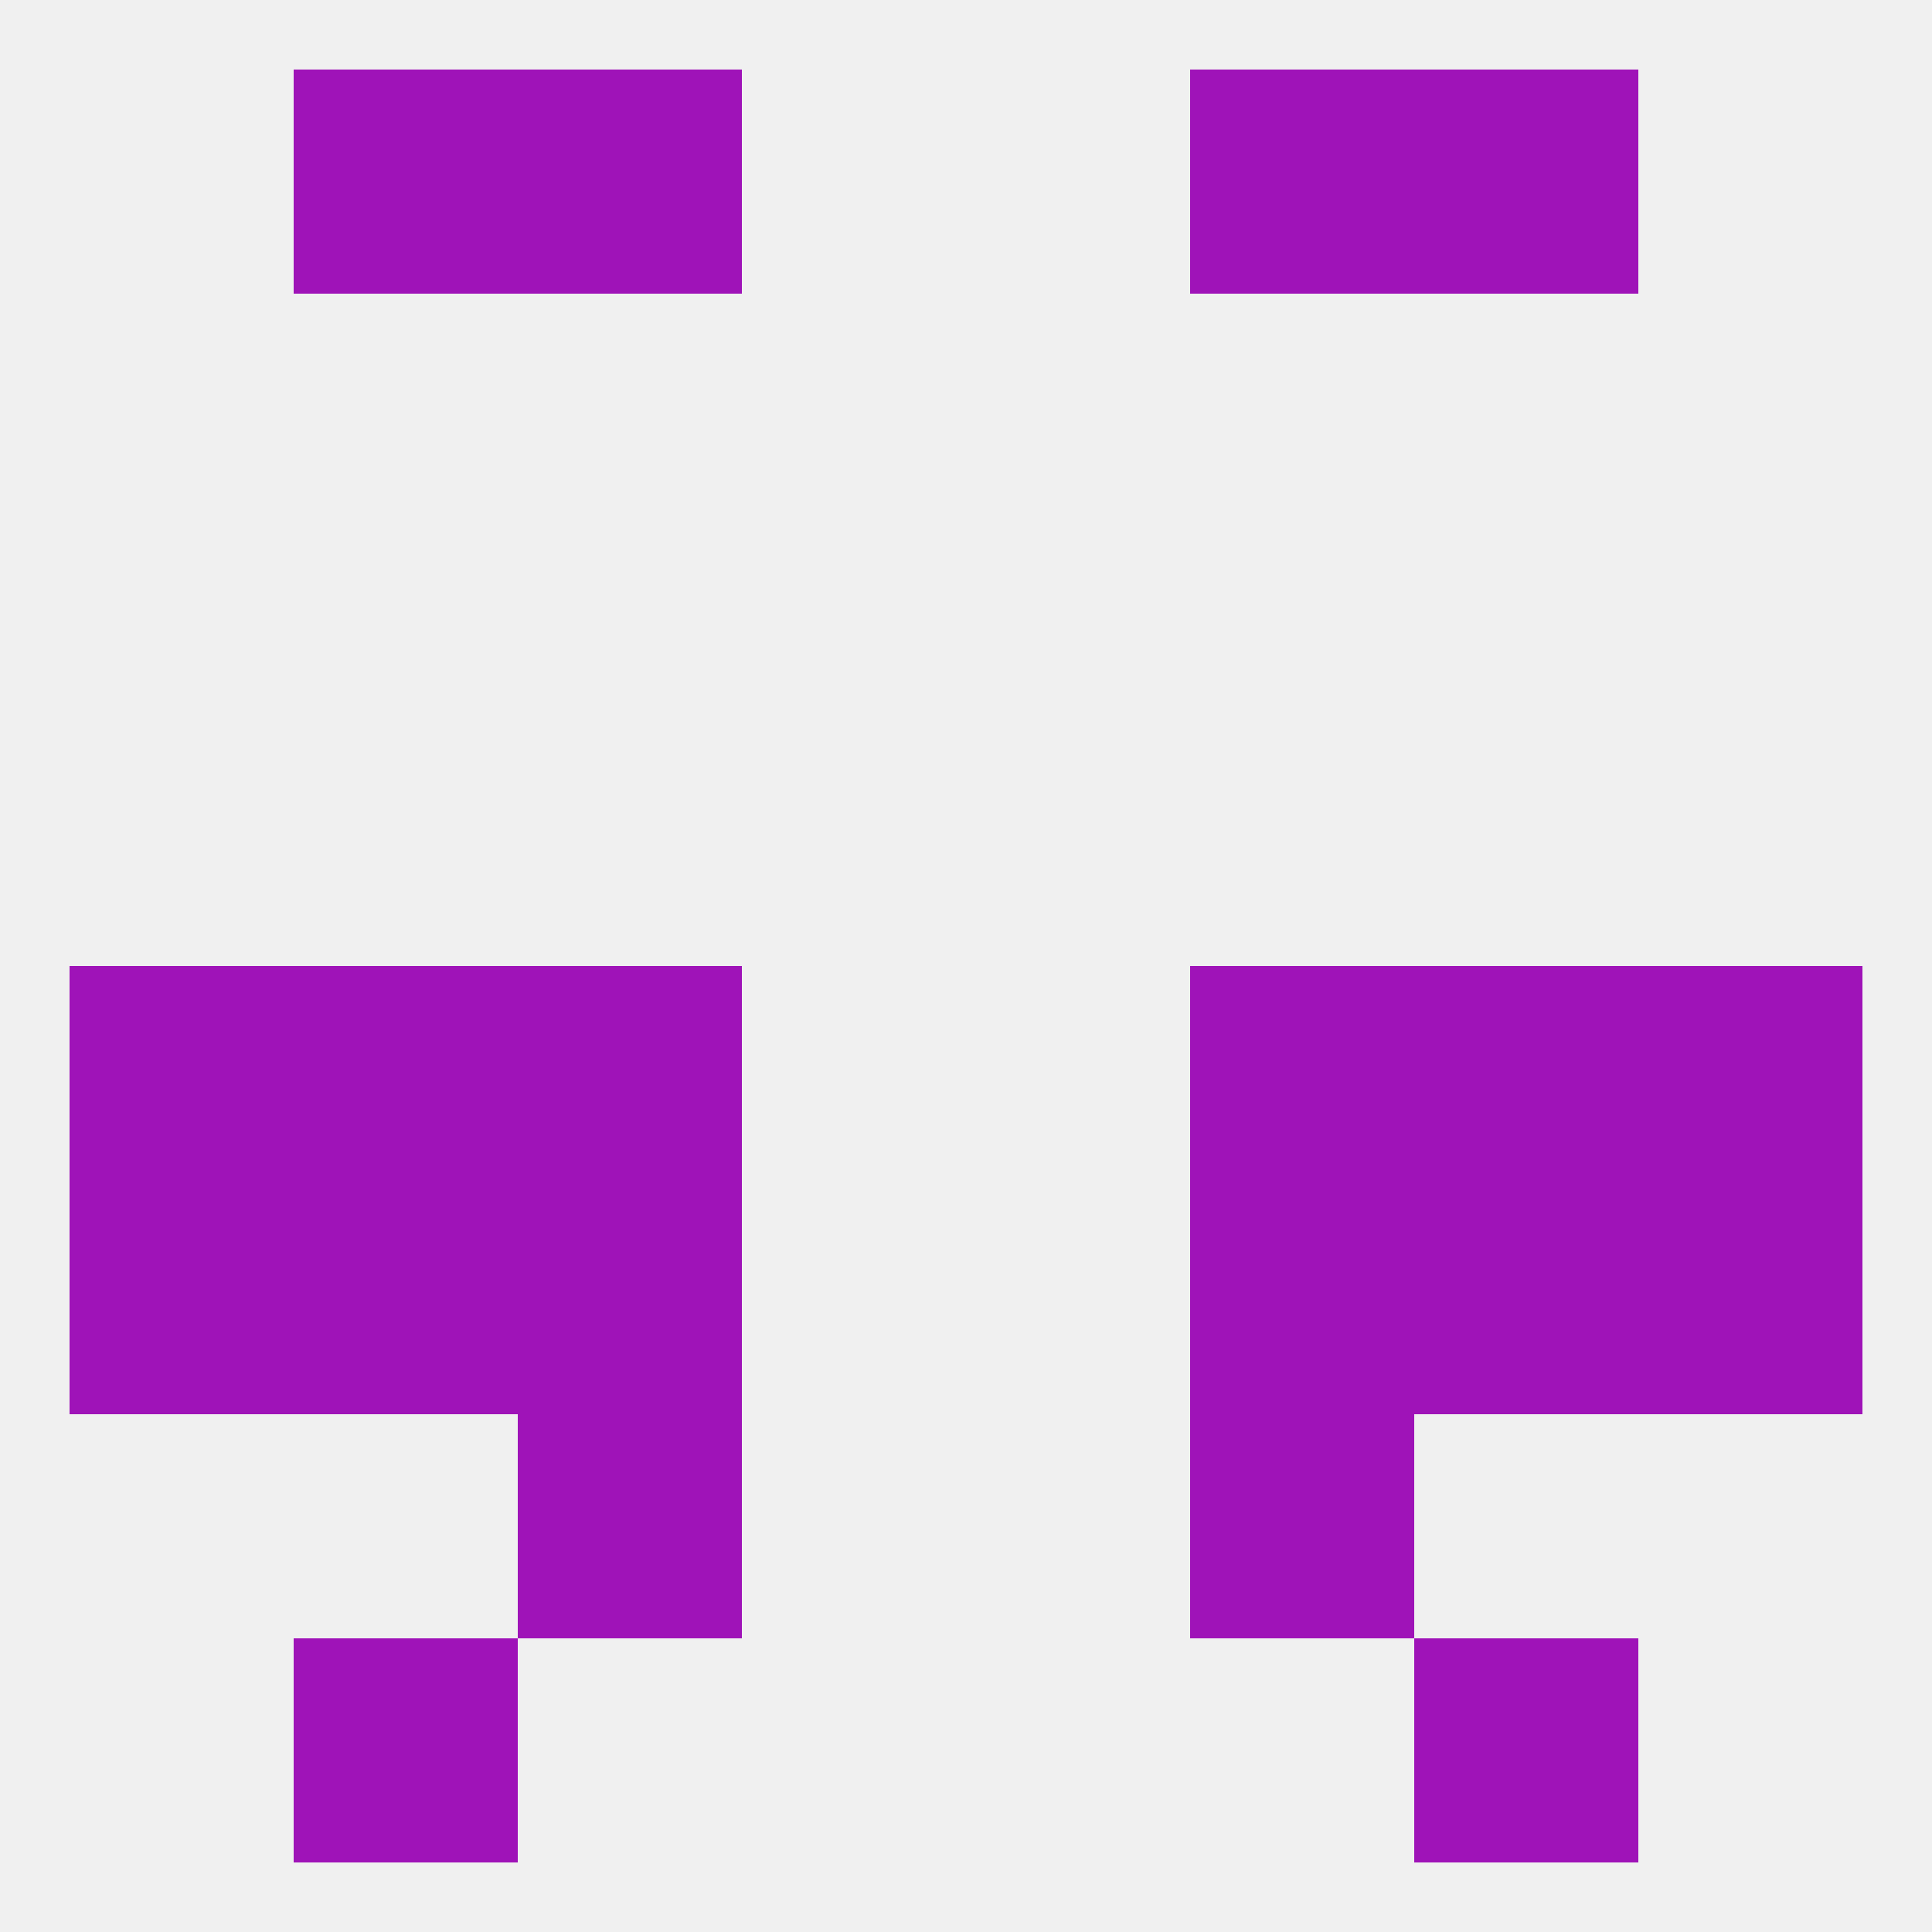 
<!--   <?xml version="1.0"?> -->
<svg version="1.1" baseprofile="full" xmlns="http://www.w3.org/2000/svg" xmlns:xlink="http://www.w3.org/1999/xlink" xmlns:ev="http://www.w3.org/2001/xml-events" width="250" height="250" viewBox="0 0 250 250" >
	<rect width="100%" height="100%" fill="rgba(240,240,240,255)"/>

	<rect x="67" y="154" width="29" height="29" fill="rgba(159,19,184,255)"/>
	<rect x="154" y="154" width="29" height="29" fill="rgba(159,19,184,255)"/>
	<rect x="38" y="154" width="29" height="29" fill="rgba(159,19,184,255)"/>
	<rect x="183" y="154" width="29" height="29" fill="rgba(159,19,184,255)"/>
	<rect x="9" y="154" width="29" height="29" fill="rgba(159,19,184,255)"/>
	<rect x="212" y="154" width="29" height="29" fill="rgba(159,19,184,255)"/>
	<rect x="67" y="183" width="29" height="29" fill="rgba(159,19,184,255)"/>
	<rect x="154" y="183" width="29" height="29" fill="rgba(159,19,184,255)"/>
	<rect x="38" y="212" width="29" height="29" fill="rgba(159,19,184,255)"/>
	<rect x="183" y="212" width="29" height="29" fill="rgba(159,19,184,255)"/>
	<rect x="38" y="9" width="29" height="29" fill="rgba(159,19,184,255)"/>
	<rect x="183" y="9" width="29" height="29" fill="rgba(159,19,184,255)"/>
	<rect x="67" y="9" width="29" height="29" fill="rgba(159,19,184,255)"/>
	<rect x="154" y="9" width="29" height="29" fill="rgba(159,19,184,255)"/>
	<rect x="38" y="125" width="29" height="29" fill="rgba(159,19,184,255)"/>
	<rect x="183" y="125" width="29" height="29" fill="rgba(159,19,184,255)"/>
	<rect x="67" y="125" width="29" height="29" fill="rgba(159,19,184,255)"/>
	<rect x="154" y="125" width="29" height="29" fill="rgba(159,19,184,255)"/>
	<rect x="9" y="125" width="29" height="29" fill="rgba(159,19,184,255)"/>
	<rect x="212" y="125" width="29" height="29" fill="rgba(159,19,184,255)"/>
</svg>
